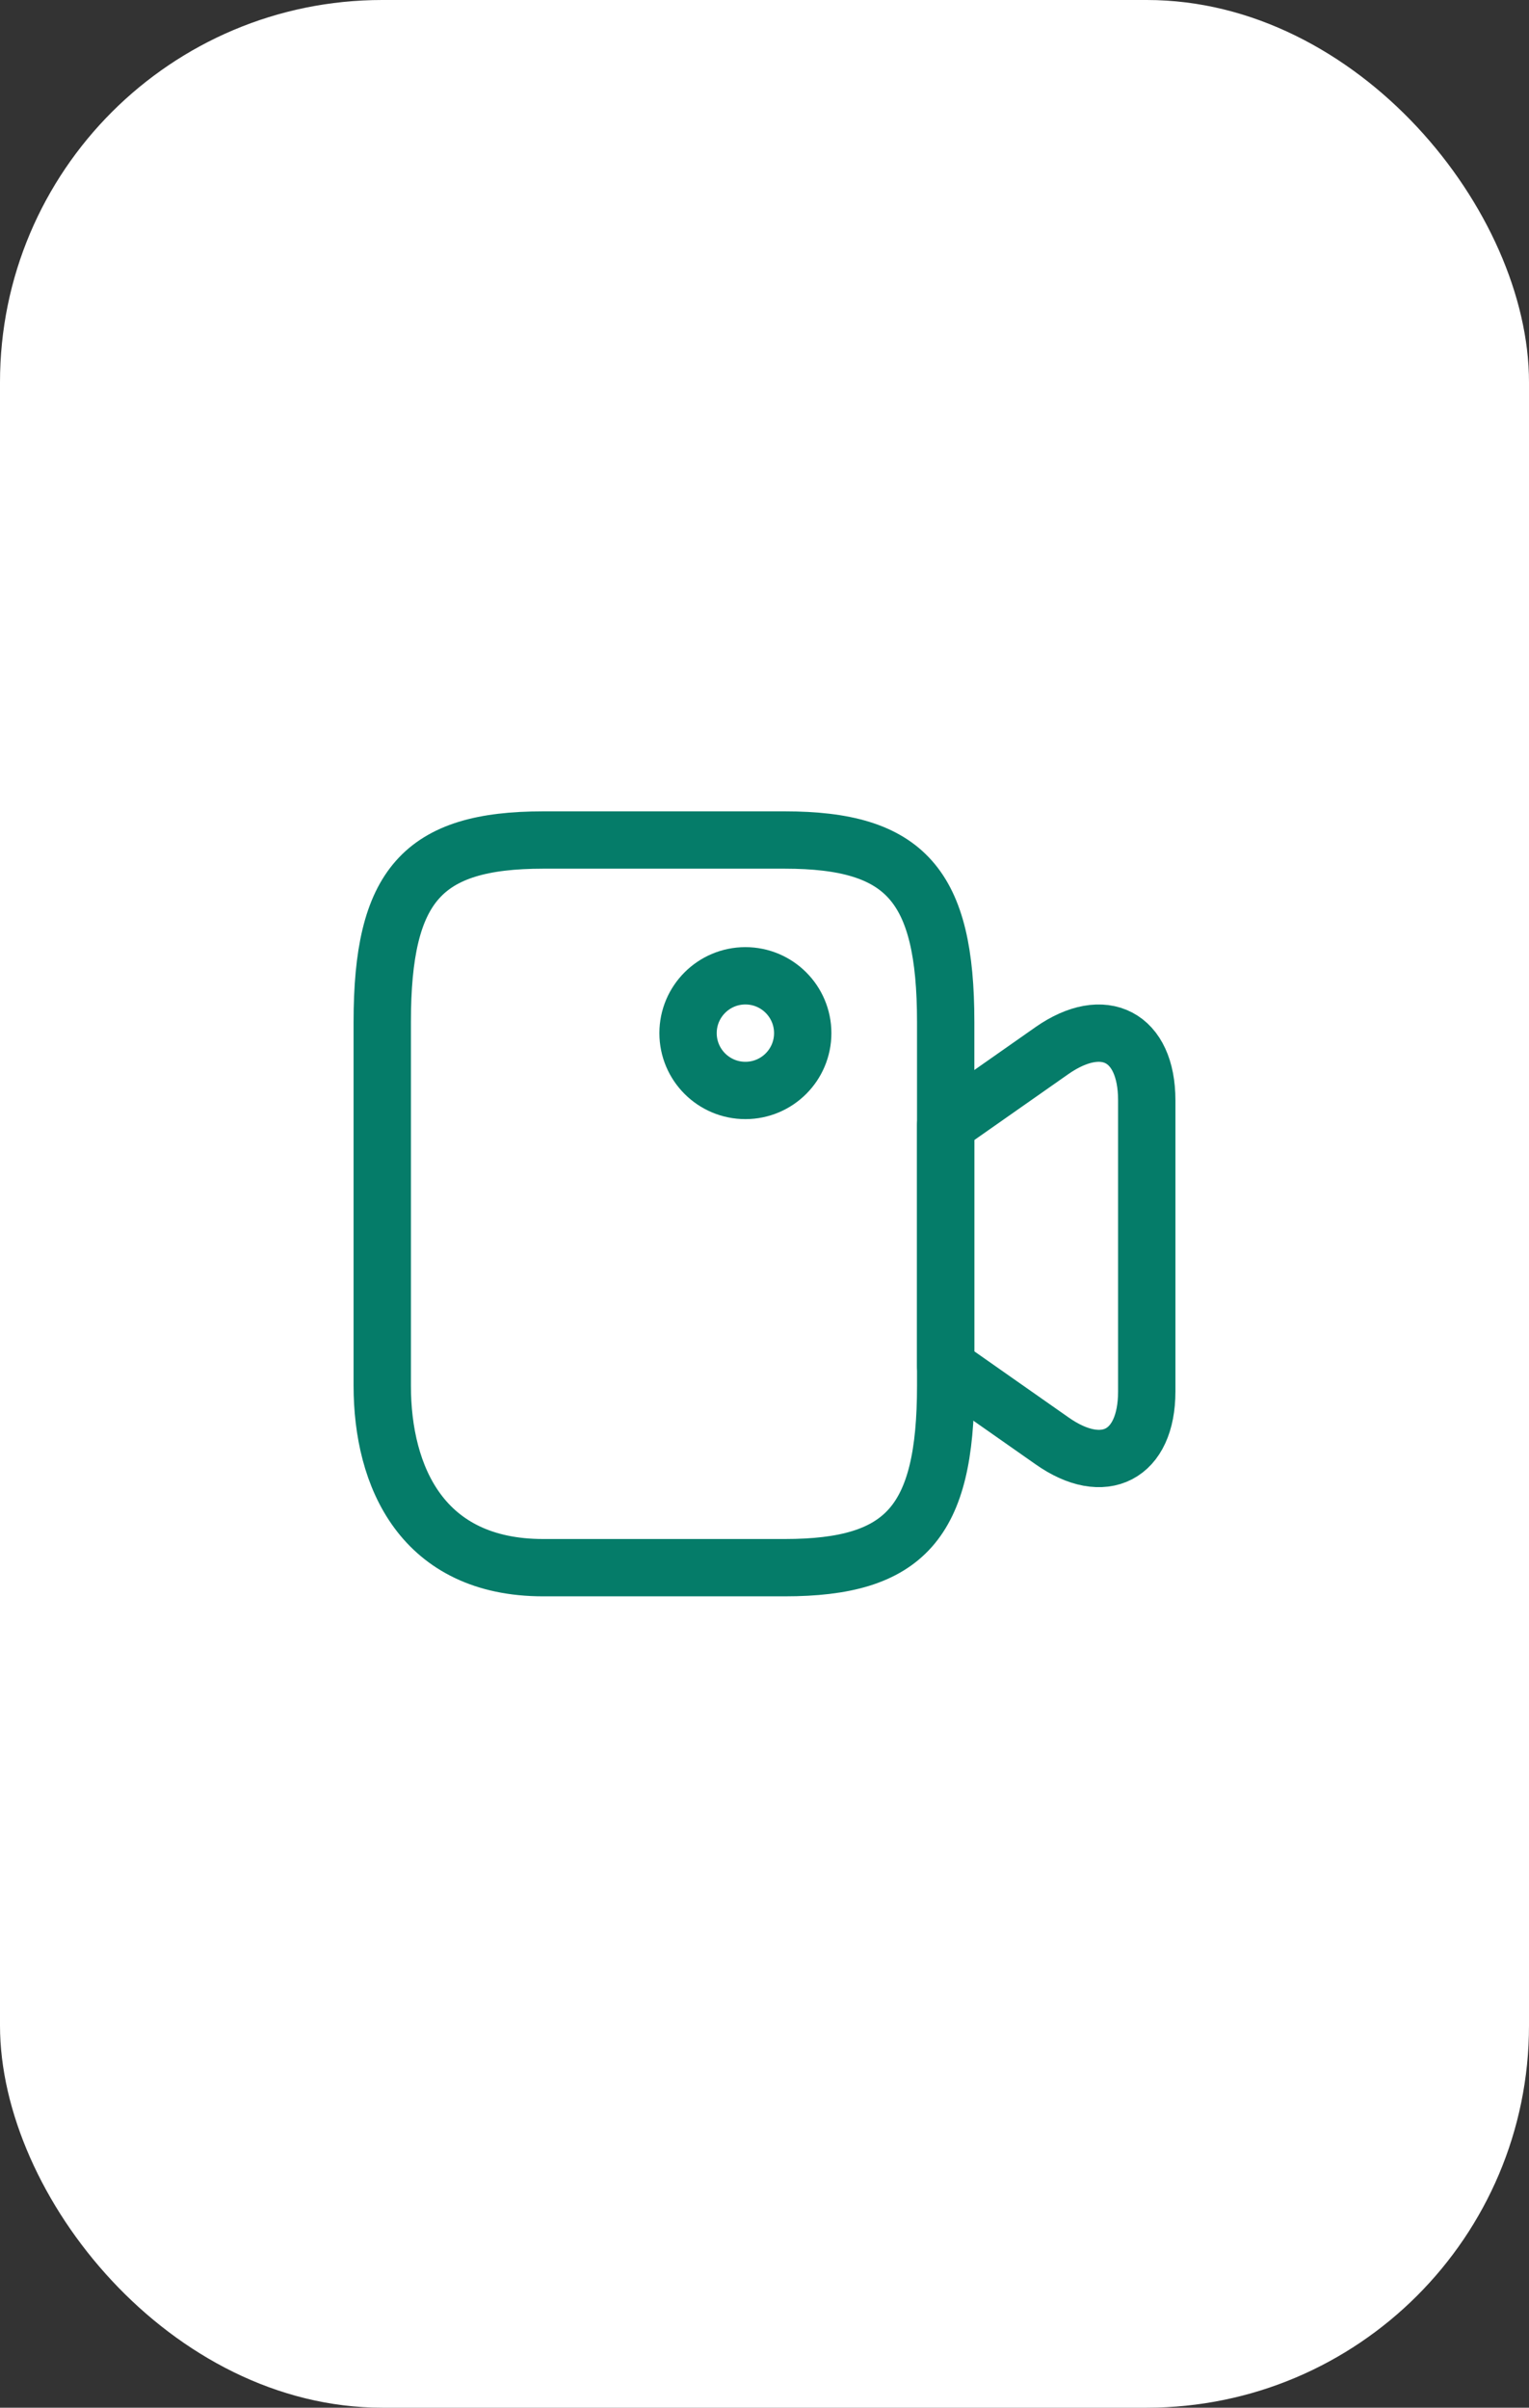 <svg xmlns="http://www.w3.org/2000/svg" width="40" height="63" viewBox="0 0 40 63" fill="none"><rect x="0" y="0" width="40" height="63" fill="#333333" stroke="none"/><rect width="40" height="63" rx="10" fill="white"></rect><path d="M20.53 41.02H14.21C11.05 41.02 10 38.646 10 36.26V26.74C10 23.167 11.05 21.98 14.21 21.98H20.53C23.69 21.98 24.74 23.167 24.74 26.74V36.26C24.74 39.833 23.68 41.02 20.53 41.02Z" stroke="#057C69" stroke-width="1.5" stroke-linecap="round" stroke-linejoin="round"></path><path d="M27.52 37.7L24.74 35.75V29.44L27.52 27.49C28.88 26.54 30 27.12 30 28.79V36.41C30 38.08 28.88 38.66 27.52 37.7Z" stroke="#057C69" stroke-width="1.5" stroke-linecap="round" stroke-linejoin="round"></path><path d="M19.5 28.533C20.328 28.533 21 27.862 21 27.033C21 26.205 20.328 25.533 19.5 25.533C18.672 25.533 18 26.205 18 27.033C18 27.862 18.672 28.533 19.5 28.533Z" stroke="#057C69" stroke-width="1.5" stroke-linecap="round" stroke-linejoin="round"></path></svg>
